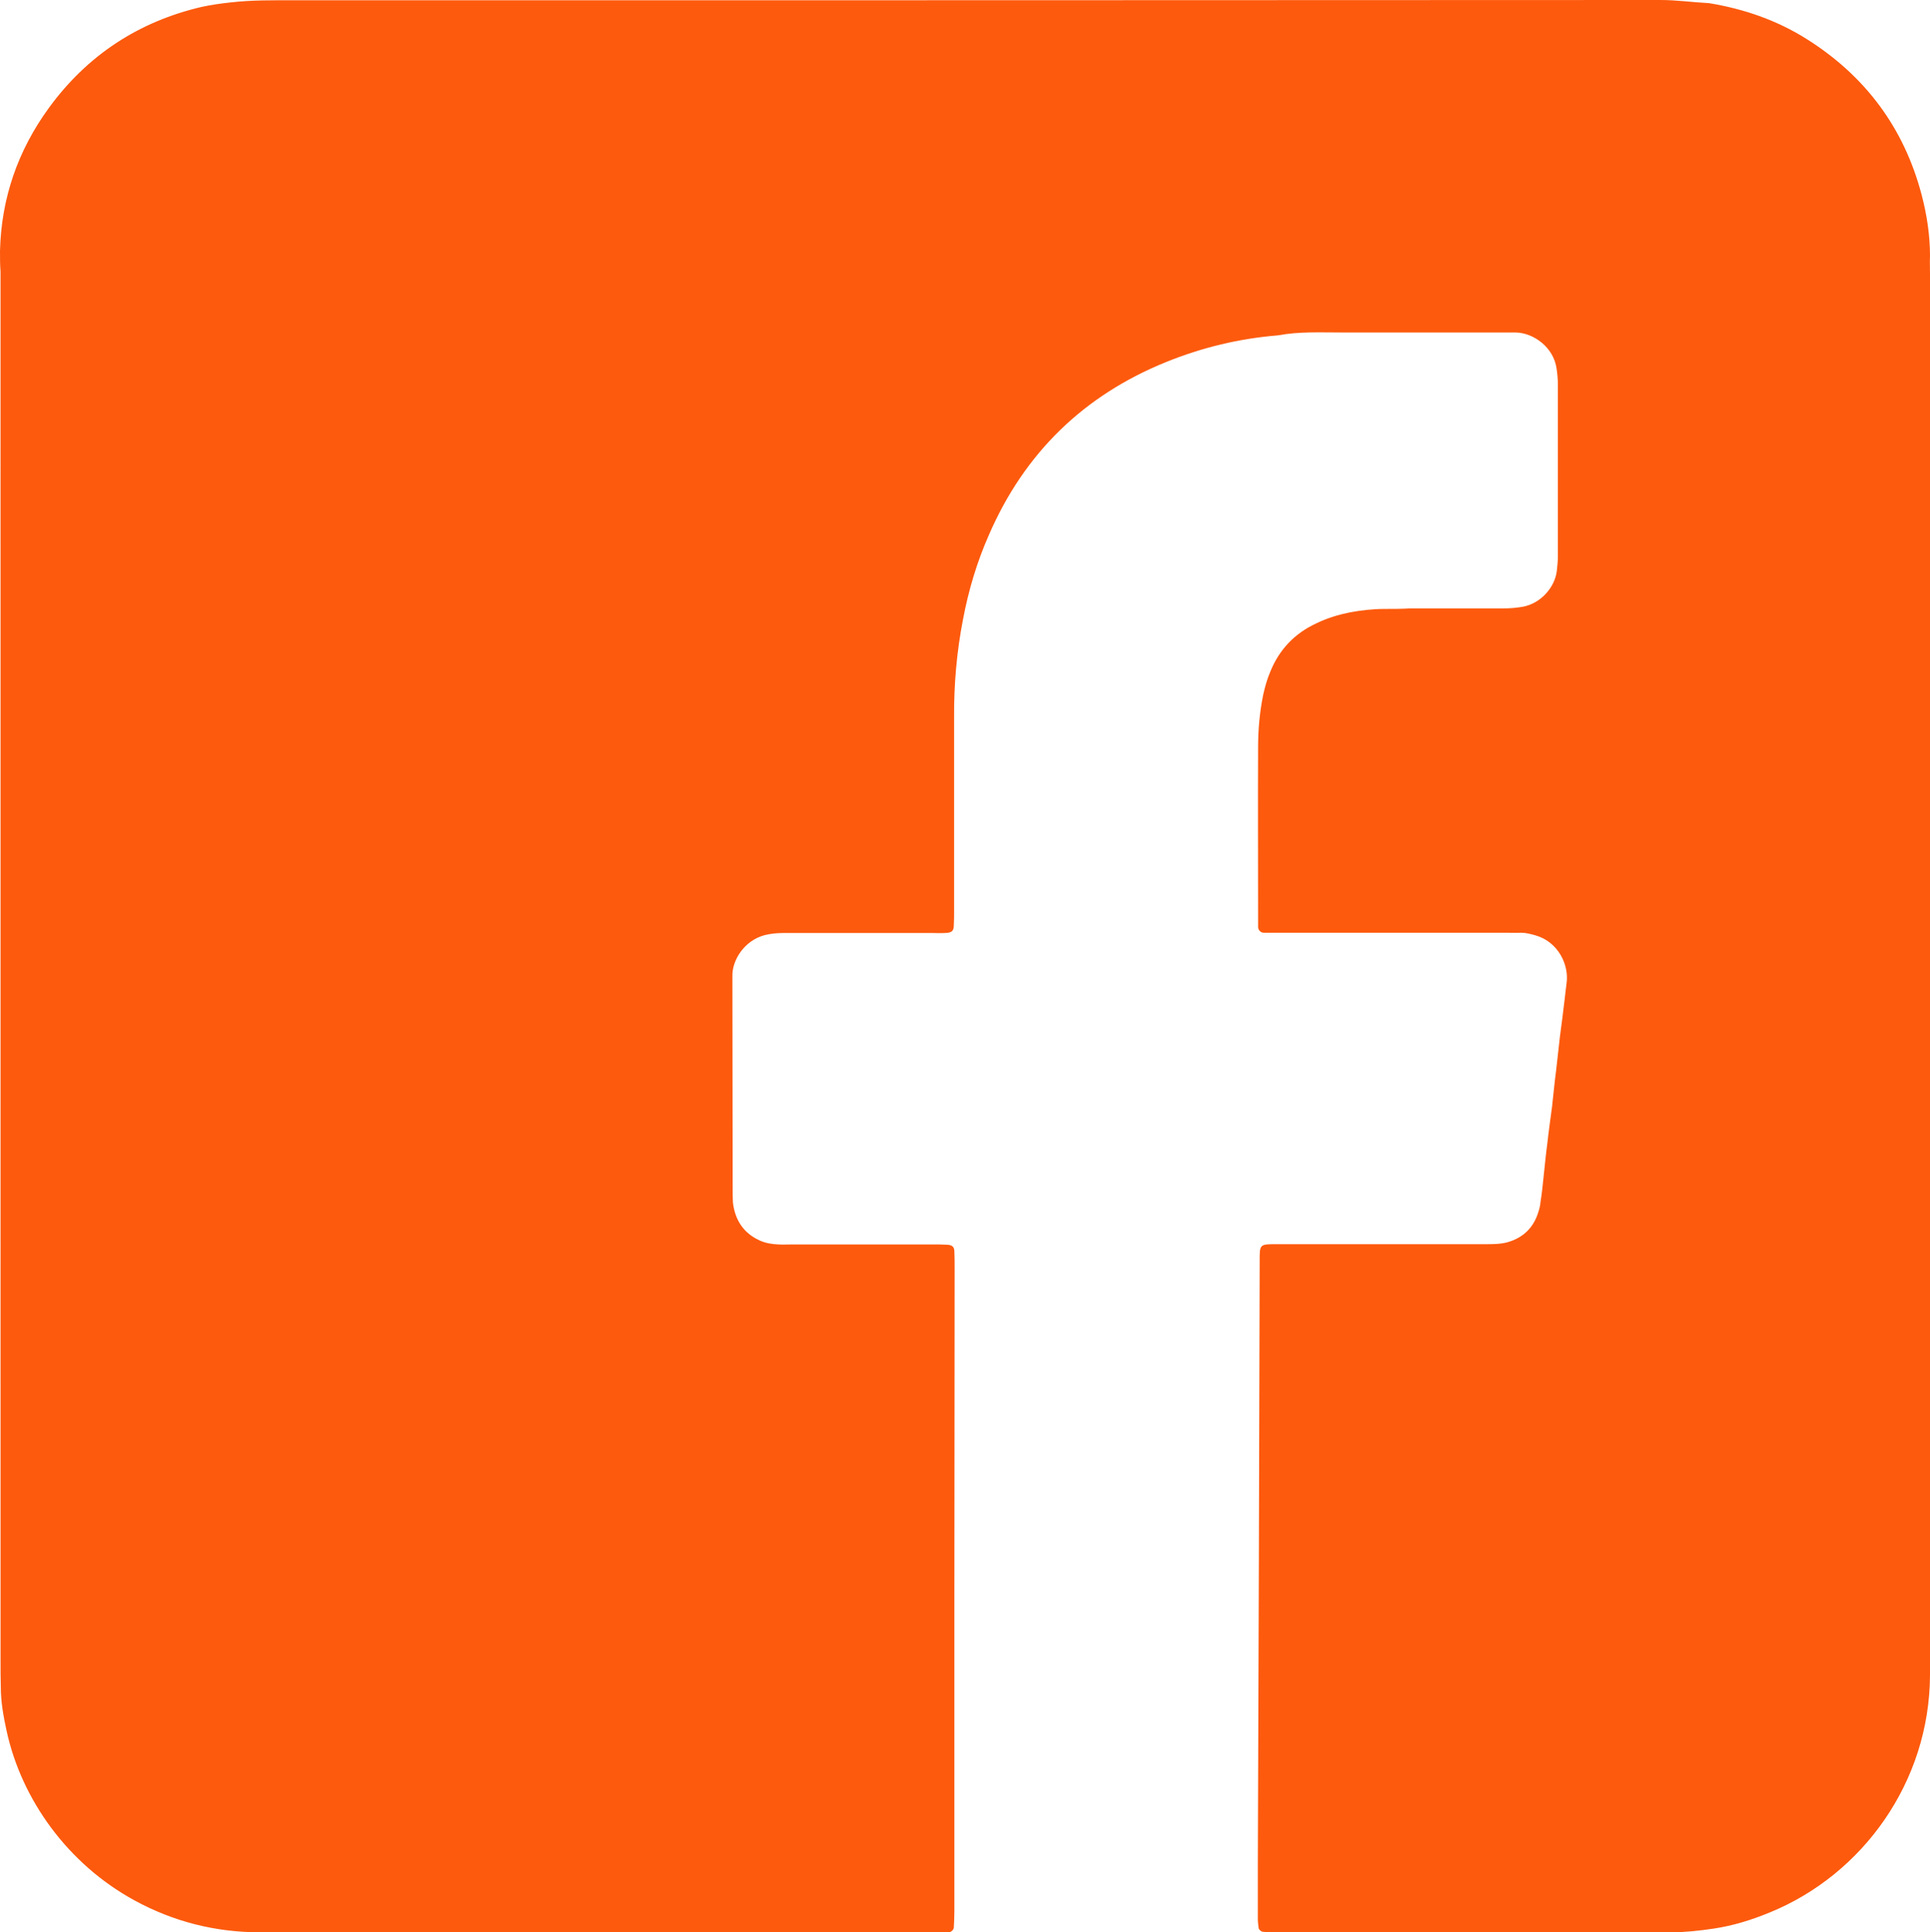 <svg xmlns="http://www.w3.org/2000/svg" id="Layer_2" data-name="Layer 2" viewBox="0 0 73.39 73.46"><defs><style>      .cls-1 {        fill: #fd5a0d;      }    </style></defs><g id="Layer_1-2" data-name="Layer 1"><path class="cls-1" d="M73.39,9.73c-.01.23,0,.45,0,.68v53.28c-.02,4.06-2.56,7.57-6.08,9.01-.7.29-1.41.51-2.15.62-.54.08-1.08.14-1.62.14-5.01,0-10.01,0-15.01,0-.17,0-.34,0-.51-.02-.06,0-.15-.08-.16-.14-.01-.11-.03-.22-.03-.33v-2.14c.03-7.6.05-15.21.07-22.82,0-.73-.03-.71.71-.71h7.87c.28,0,.56,0,.83-.07.61-.17,1.01-.56,1.19-1.16.04-.12.07-.25.08-.38.05-.3.08-.6.11-.89.05-.45.09-.9.15-1.34.05-.47.12-.93.18-1.4.05-.44.09-.89.15-1.34.05-.44.1-.89.15-1.33.06-.45.12-.9.17-1.34.03-.23.05-.45.08-.67.1-.69-.31-1.57-1.18-1.82-.18-.05-.36-.1-.55-.1-.17.01-.34,0-.51,0h-8.71c-.19,0-.38,0-.56,0-.12,0-.21-.09-.22-.21,0-.12,0-.23,0-.34,0-2.17-.01-4.35,0-6.52,0-.66.06-1.31.19-1.96.07-.31.15-.61.28-.91.34-.83.92-1.44,1.74-1.82.41-.2.84-.33,1.28-.42.44-.08.88-.13,1.33-.13.32,0,.64,0,.96-.02h3.54c.25,0,.49-.02.73-.06.7-.12,1.24-.75,1.31-1.37.02-.18.04-.37.04-.56v-6.52c0-.2-.02-.41-.05-.61-.11-.8-.87-1.36-1.56-1.37h-6.63c-.81,0-1.61-.04-2.41.11-1.47.12-2.88.46-4.24,1.01-3.14,1.27-5.39,3.46-6.74,6.56-.46,1.04-.78,2.11-.99,3.22-.24,1.23-.35,2.48-.34,3.74v7.36c0,.17,0,.34-.01.51,0,.25-.07.31-.34.32-.17.01-.34,0-.51,0h-5.62c-.24,0-.48.02-.72.08-.77.2-1.25.95-1.23,1.57v.45c0,2.54.01,5.09.01,7.64,0,.17,0,.34.01.51.08.66.4,1.16,1.02,1.44.22.1.46.14.71.15.17.01.34,0,.51,0h5.34c.18,0,.37,0,.56.01.2.01.28.08.28.27.01.2.01.41.01.62,0,4.21-.01,8.43-.01,12.64,0,3.94,0,7.87,0,11.81,0,.2-.01.41-.02.61,0,.09-.1.18-.18.19-.19,0-.38,0-.57,0h-9.78c-5.28,0-10.56,0-15.85,0-1.69,0-3.29-.4-4.79-1.22-2.52-1.38-4.28-3.82-4.85-6.44-.12-.55-.22-1.1-.22-1.67-.01-.33-.01-.67-.01-1.01V10.33C0,10.07,0,9.8,0,9.54c.05-2.01.68-3.82,1.86-5.44C3.32,2.1,5.27.82,7.68.26c.37-.08.74-.13,1.11-.17.79-.09,1.57-.08,2.36-.08C28.48.01,45.81.01,63.14,0c.63,0,1.24.09,1.85.12,1.33.22,2.58.65,3.72,1.37,2.22,1.4,3.69,3.37,4.36,5.91.2.76.32,1.54.32,2.33Z"></path></g></svg>